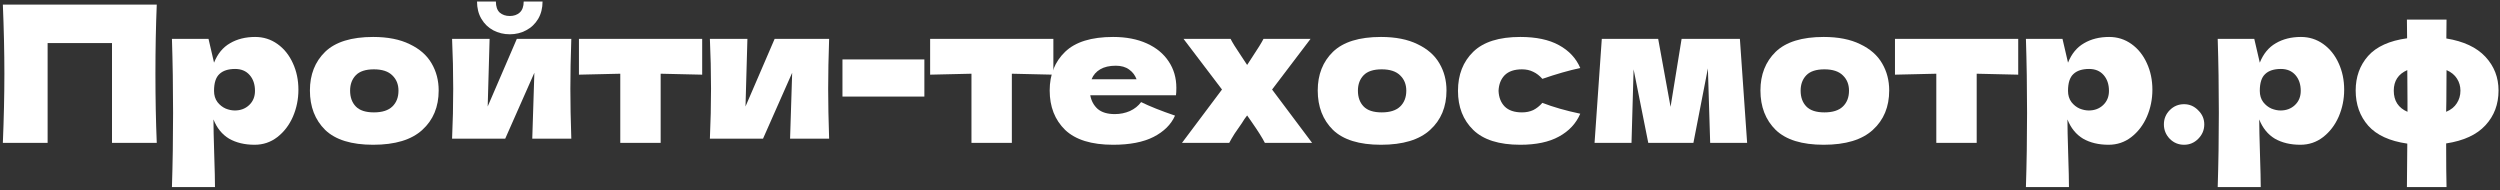 <?xml version="1.0" encoding="UTF-8"?> <svg xmlns="http://www.w3.org/2000/svg" width="525" height="40" viewBox="0 0 525 40" fill="none"><rect x="0" y="0" width="525" height="40" fill="#333333" stroke="none"/> <path d="M32.92 0.96C32.733 5.467 32.64 10.307 32.64 15.48C32.64 20.653 32.733 25.493 32.92 30H23.52V9.04H10V30H0.6C0.813 24.827 0.92 19.987 0.92 15.48C0.92 10.973 0.813 6.133 0.6 0.96H32.92Z" fill="white"></path> <path d="M53.587 7.76C55.321 7.76 56.881 8.253 58.267 9.24C59.654 10.227 60.734 11.573 61.507 13.28C62.281 14.96 62.667 16.813 62.667 18.84C62.667 20.84 62.281 22.733 61.507 24.52C60.734 26.28 59.641 27.707 58.227 28.8C56.841 29.867 55.254 30.4 53.467 30.4C51.387 30.4 49.601 29.973 48.107 29.12C46.641 28.24 45.547 26.893 44.827 25.08C44.827 26.6 44.881 29.04 44.987 32.4C45.094 35.653 45.147 37.947 45.147 39.28H36.107C36.267 34.32 36.347 29.133 36.347 23.72C36.347 18.307 36.267 13.12 36.107 8.16H43.787L44.947 13.16C45.694 11.293 46.814 9.933 48.307 9.08C49.801 8.2 51.561 7.76 53.587 7.76ZM49.307 23.2C50.507 23.2 51.507 22.827 52.307 22.08C53.134 21.307 53.547 20.307 53.547 19.08C53.547 17.72 53.174 16.613 52.427 15.76C51.681 14.907 50.667 14.48 49.387 14.48C47.921 14.48 46.814 14.84 46.067 15.56C45.321 16.253 44.947 17.427 44.947 19.08C44.947 20.013 45.187 20.8 45.667 21.44C46.147 22.053 46.721 22.507 47.387 22.8C48.054 23.067 48.694 23.2 49.307 23.2Z" fill="white"></path> <path d="M78.362 30.4C73.802 30.4 70.442 29.36 68.282 27.28C66.149 25.173 65.082 22.413 65.082 19C65.082 15.667 66.149 12.96 68.282 10.88C70.442 8.8 73.802 7.76 78.362 7.76C81.429 7.76 83.989 8.267 86.042 9.28C88.122 10.267 89.656 11.613 90.642 13.32C91.629 15 92.122 16.893 92.122 19C92.122 22.44 90.976 25.2 88.682 27.28C86.416 29.36 82.976 30.4 78.362 30.4ZM78.522 23.6C80.256 23.6 81.549 23.187 82.402 22.36C83.256 21.533 83.682 20.427 83.682 19.04C83.682 17.733 83.256 16.667 82.402 15.84C81.549 14.987 80.256 14.56 78.522 14.56C76.789 14.56 75.522 14.973 74.722 15.8C73.922 16.627 73.522 17.707 73.522 19.04C73.522 20.427 73.922 21.533 74.722 22.36C75.522 23.187 76.789 23.6 78.522 23.6Z" fill="white"></path> <path d="M119.976 8.16C119.842 12.027 119.776 15.52 119.776 18.64C119.776 21.707 119.842 25.2 119.976 29.12H111.776L112.216 15.28L106.096 29.12H94.936C95.096 25.6 95.175 22.107 95.175 18.64C95.175 15.12 95.096 11.627 94.936 8.16H102.816L102.416 22.36L108.536 8.16H119.976ZM107.056 7.2C105.802 7.2 104.642 6.92 103.576 6.36C102.536 5.8 101.709 5 101.096 3.96C100.482 2.92 100.176 1.707 100.176 0.32H104.136C104.136 1.36 104.402 2.133 104.936 2.64C105.496 3.12 106.202 3.36 107.056 3.36C107.909 3.36 108.602 3.12 109.136 2.64C109.696 2.133 109.976 1.36 109.976 0.32H113.936C113.936 1.707 113.629 2.92 113.016 3.96C112.402 5 111.562 5.8 110.496 6.36C109.456 6.92 108.309 7.2 107.056 7.2Z" fill="white"></path> <path d="M147.458 15.68C143.458 15.573 140.551 15.507 138.738 15.48V30H130.258V15.48C128.471 15.507 125.578 15.573 121.578 15.68V8.16H147.458V15.68Z" fill="white"></path> <path d="M174.116 8.16C173.983 12.027 173.916 15.52 173.916 18.64C173.916 21.707 173.983 25.2 174.116 29.12H165.916L166.356 15.28L160.236 29.12H149.076C149.236 25.6 149.316 22.107 149.316 18.64C149.316 15.12 149.236 11.627 149.076 8.16H156.956L156.556 22.36L162.676 8.16H174.116Z" fill="white"></path> <path d="M194.118 20.28H176.918V12.48H194.118V20.28Z" fill="white"></path> <path d="M221.208 15.68C217.208 15.573 214.301 15.507 212.488 15.48V30H204.008V15.48C202.221 15.507 199.328 15.573 195.328 15.68V8.16H221.208V15.68Z" fill="white"></path> <path d="M228.954 20C229.167 21.173 229.687 22.133 230.514 22.88C231.367 23.6 232.567 23.96 234.114 23.96C235.234 23.96 236.287 23.747 237.274 23.32C238.261 22.867 239.047 22.24 239.634 21.44C241.421 22.32 243.794 23.267 246.754 24.28C245.927 26.147 244.421 27.64 242.234 28.76C240.074 29.853 237.247 30.4 233.754 30.4C229.221 30.4 225.861 29.36 223.674 27.28C221.514 25.173 220.434 22.413 220.434 19C220.434 15.667 221.514 12.96 223.674 10.88C225.834 8.8 229.194 7.76 233.754 7.76C236.474 7.76 238.834 8.213 240.834 9.12C242.834 10.027 244.367 11.293 245.434 12.92C246.501 14.52 247.034 16.36 247.034 18.44C247.034 19.133 247.007 19.653 246.954 20H228.954ZM234.314 13.8C232.981 13.8 231.887 14.053 231.034 14.56C230.181 15.067 229.581 15.76 229.234 16.64H238.674C238.354 15.787 237.834 15.107 237.114 14.6C236.394 14.067 235.461 13.8 234.314 13.8Z" fill="white"></path> <path d="M267.138 18.8L275.538 30H265.618C265.112 28.987 264.178 27.507 262.818 25.56L261.898 24.24C261.738 24.48 261.552 24.733 261.338 25C261.152 25.267 260.965 25.56 260.778 25.88C260.245 26.627 259.738 27.36 259.258 28.08C258.805 28.8 258.432 29.44 258.138 30H248.218L256.618 18.8L248.538 8.16H258.418C258.792 8.907 259.512 10.067 260.578 11.64L261.898 13.64L263.018 11.92C264.138 10.24 264.912 8.987 265.338 8.16H275.218L267.138 18.8Z" fill="white"></path> <path d="M290.003 30.4C285.443 30.4 282.083 29.36 279.923 27.28C277.79 25.173 276.723 22.413 276.723 19C276.723 15.667 277.79 12.96 279.923 10.88C282.083 8.8 285.443 7.76 290.003 7.76C293.07 7.76 295.63 8.267 297.683 9.28C299.763 10.267 301.296 11.613 302.283 13.32C303.27 15 303.763 16.893 303.763 19C303.763 22.44 302.616 25.2 300.323 27.28C298.056 29.36 294.616 30.4 290.003 30.4ZM290.163 23.6C291.896 23.6 293.19 23.187 294.043 22.36C294.896 21.533 295.323 20.427 295.323 19.04C295.323 17.733 294.896 16.667 294.043 15.84C293.19 14.987 291.896 14.56 290.163 14.56C288.43 14.56 287.163 14.973 286.363 15.8C285.563 16.627 285.163 17.707 285.163 19.04C285.163 20.427 285.563 21.533 286.363 22.36C287.163 23.187 288.43 23.6 290.163 23.6Z" fill="white"></path> <path d="M314.696 19.08C314.75 20.44 315.176 21.533 315.976 22.36C316.803 23.187 318.016 23.6 319.616 23.6C320.496 23.6 321.283 23.44 321.976 23.12C322.669 22.773 323.31 22.267 323.896 21.6C326.163 22.48 328.816 23.24 331.856 23.88C330.976 25.933 329.483 27.533 327.376 28.68C325.296 29.827 322.589 30.4 319.256 30.4C314.803 30.4 311.509 29.36 309.376 27.28C307.243 25.2 306.176 22.467 306.176 19.08C306.176 15.693 307.243 12.96 309.376 10.88C311.509 8.8 314.803 7.76 319.256 7.76C322.589 7.76 325.296 8.333 327.376 9.48C329.483 10.627 330.976 12.227 331.856 14.28C329.483 14.787 326.83 15.547 323.896 16.56C323.31 15.893 322.669 15.4 321.976 15.08C321.283 14.733 320.496 14.56 319.616 14.56C318.016 14.56 316.803 14.973 315.976 15.8C315.176 16.627 314.75 17.72 314.696 19.08Z" fill="white"></path> <path d="M365.377 8.16L366.897 30H359.137L358.657 14.36L355.617 30H346.137L343.057 14.56L342.617 30H334.857L336.377 8.16H348.217L350.817 22.44L353.137 8.16H365.377Z" fill="white"></path> <path d="M382.972 30.4C378.412 30.4 375.052 29.36 372.892 27.28C370.758 25.173 369.692 22.413 369.692 19C369.692 15.667 370.758 12.96 372.892 10.88C375.052 8.8 378.412 7.76 382.972 7.76C386.038 7.76 388.598 8.267 390.652 9.28C392.732 10.267 394.265 11.613 395.252 13.32C396.238 15 396.732 16.893 396.732 19C396.732 22.44 395.585 25.2 393.292 27.28C391.025 29.36 387.585 30.4 382.972 30.4ZM383.132 23.6C384.865 23.6 386.158 23.187 387.012 22.36C387.865 21.533 388.292 20.427 388.292 19.04C388.292 17.733 387.865 16.667 387.012 15.84C386.158 14.987 384.865 14.56 383.132 14.56C381.398 14.56 380.132 14.973 379.332 15.8C378.532 16.627 378.132 17.707 378.132 19.04C378.132 20.427 378.532 21.533 379.332 22.36C380.132 23.187 381.398 23.6 383.132 23.6Z" fill="white"></path> <path d="M423.825 15.68C419.825 15.573 416.918 15.507 415.105 15.48V30H406.625V15.48C404.838 15.507 401.945 15.573 397.945 15.68V8.16H423.825V15.68Z" fill="white"></path> <path d="M442.923 7.76C444.657 7.76 446.217 8.253 447.603 9.24C448.99 10.227 450.07 11.573 450.843 13.28C451.617 14.96 452.003 16.813 452.003 18.84C452.003 20.84 451.617 22.733 450.843 24.52C450.07 26.28 448.977 27.707 447.563 28.8C446.177 29.867 444.59 30.4 442.803 30.4C440.723 30.4 438.937 29.973 437.443 29.12C435.977 28.24 434.883 26.893 434.163 25.08C434.163 26.6 434.217 29.04 434.323 32.4C434.43 35.653 434.483 37.947 434.483 39.28H425.443C425.603 34.32 425.683 29.133 425.683 23.72C425.683 18.307 425.603 13.12 425.443 8.16H433.123L434.283 13.16C435.03 11.293 436.15 9.933 437.643 9.08C439.137 8.2 440.897 7.76 442.923 7.76ZM438.643 23.2C439.843 23.2 440.843 22.827 441.643 22.08C442.47 21.307 442.883 20.307 442.883 19.08C442.883 17.72 442.51 16.613 441.763 15.76C441.017 14.907 440.003 14.48 438.723 14.48C437.257 14.48 436.15 14.84 435.403 15.56C434.657 16.253 434.283 17.427 434.283 19.08C434.283 20.013 434.523 20.8 435.003 21.44C435.483 22.053 436.057 22.507 436.723 22.8C437.39 23.067 438.03 23.2 438.643 23.2Z" fill="white"></path> <path d="M458.658 30.4C457.485 30.4 456.485 29.987 455.658 29.16C454.832 28.307 454.418 27.293 454.418 26.12C454.418 24.947 454.832 23.947 455.658 23.12C456.485 22.293 457.485 21.88 458.658 21.88C459.805 21.88 460.792 22.307 461.618 23.16C462.472 23.987 462.898 24.973 462.898 26.12C462.898 27.293 462.472 28.307 461.618 29.16C460.792 29.987 459.805 30.4 458.658 30.4Z" fill="white"></path> <path d="M483.197 7.76C484.93 7.76 486.49 8.253 487.877 9.24C489.263 10.227 490.343 11.573 491.117 13.28C491.89 14.96 492.277 16.813 492.277 18.84C492.277 20.84 491.89 22.733 491.117 24.52C490.343 26.28 489.25 27.707 487.837 28.8C486.45 29.867 484.863 30.4 483.077 30.4C480.997 30.4 479.21 29.973 477.717 29.12C476.25 28.24 475.157 26.893 474.437 25.08C474.437 26.6 474.49 29.04 474.597 32.4C474.703 35.653 474.757 37.947 474.757 39.28H465.717C465.877 34.32 465.957 29.133 465.957 23.72C465.957 18.307 465.877 13.12 465.717 8.16H473.397L474.557 13.16C475.303 11.293 476.423 9.933 477.917 9.08C479.41 8.2 481.17 7.76 483.197 7.76ZM478.917 23.2C480.117 23.2 481.117 22.827 481.917 22.08C482.743 21.307 483.157 20.307 483.157 19.08C483.157 17.72 482.783 16.613 482.037 15.76C481.29 14.907 480.277 14.48 478.997 14.48C477.53 14.48 476.423 14.84 475.677 15.56C474.93 16.253 474.557 17.427 474.557 19.08C474.557 20.013 474.797 20.8 475.277 21.44C475.757 22.053 476.33 22.507 476.997 22.8C477.663 23.067 478.303 23.2 478.917 23.2Z" fill="white"></path> <path d="M524.692 19C524.692 21.907 523.772 24.347 521.932 26.32C520.118 28.293 517.372 29.56 513.692 30.12C513.692 34.333 513.718 37.387 513.772 39.28H505.452L505.532 30.16C501.825 29.627 499.092 28.373 497.332 26.4C495.572 24.4 494.692 21.933 494.692 19C494.692 16.147 495.558 13.733 497.292 11.76C499.052 9.787 501.785 8.547 505.492 8.04L505.452 4.12H513.772L513.732 8.08C517.358 8.667 520.092 9.947 521.932 11.92C523.772 13.893 524.692 16.253 524.692 19ZM502.692 19.04C502.692 21.173 503.652 22.653 505.572 23.48V21.24C505.572 18.333 505.558 16.16 505.532 14.72C503.638 15.547 502.692 16.987 502.692 19.04ZM513.692 23.48C514.705 23.053 515.452 22.453 515.932 21.68C516.438 20.907 516.692 20.027 516.692 19.04C516.692 18.107 516.452 17.267 515.972 16.52C515.492 15.747 514.758 15.147 513.772 14.72C513.772 17.653 513.758 19.827 513.732 21.24C513.732 22.227 513.718 22.973 513.692 23.48Z" fill="white"></path> </svg> 